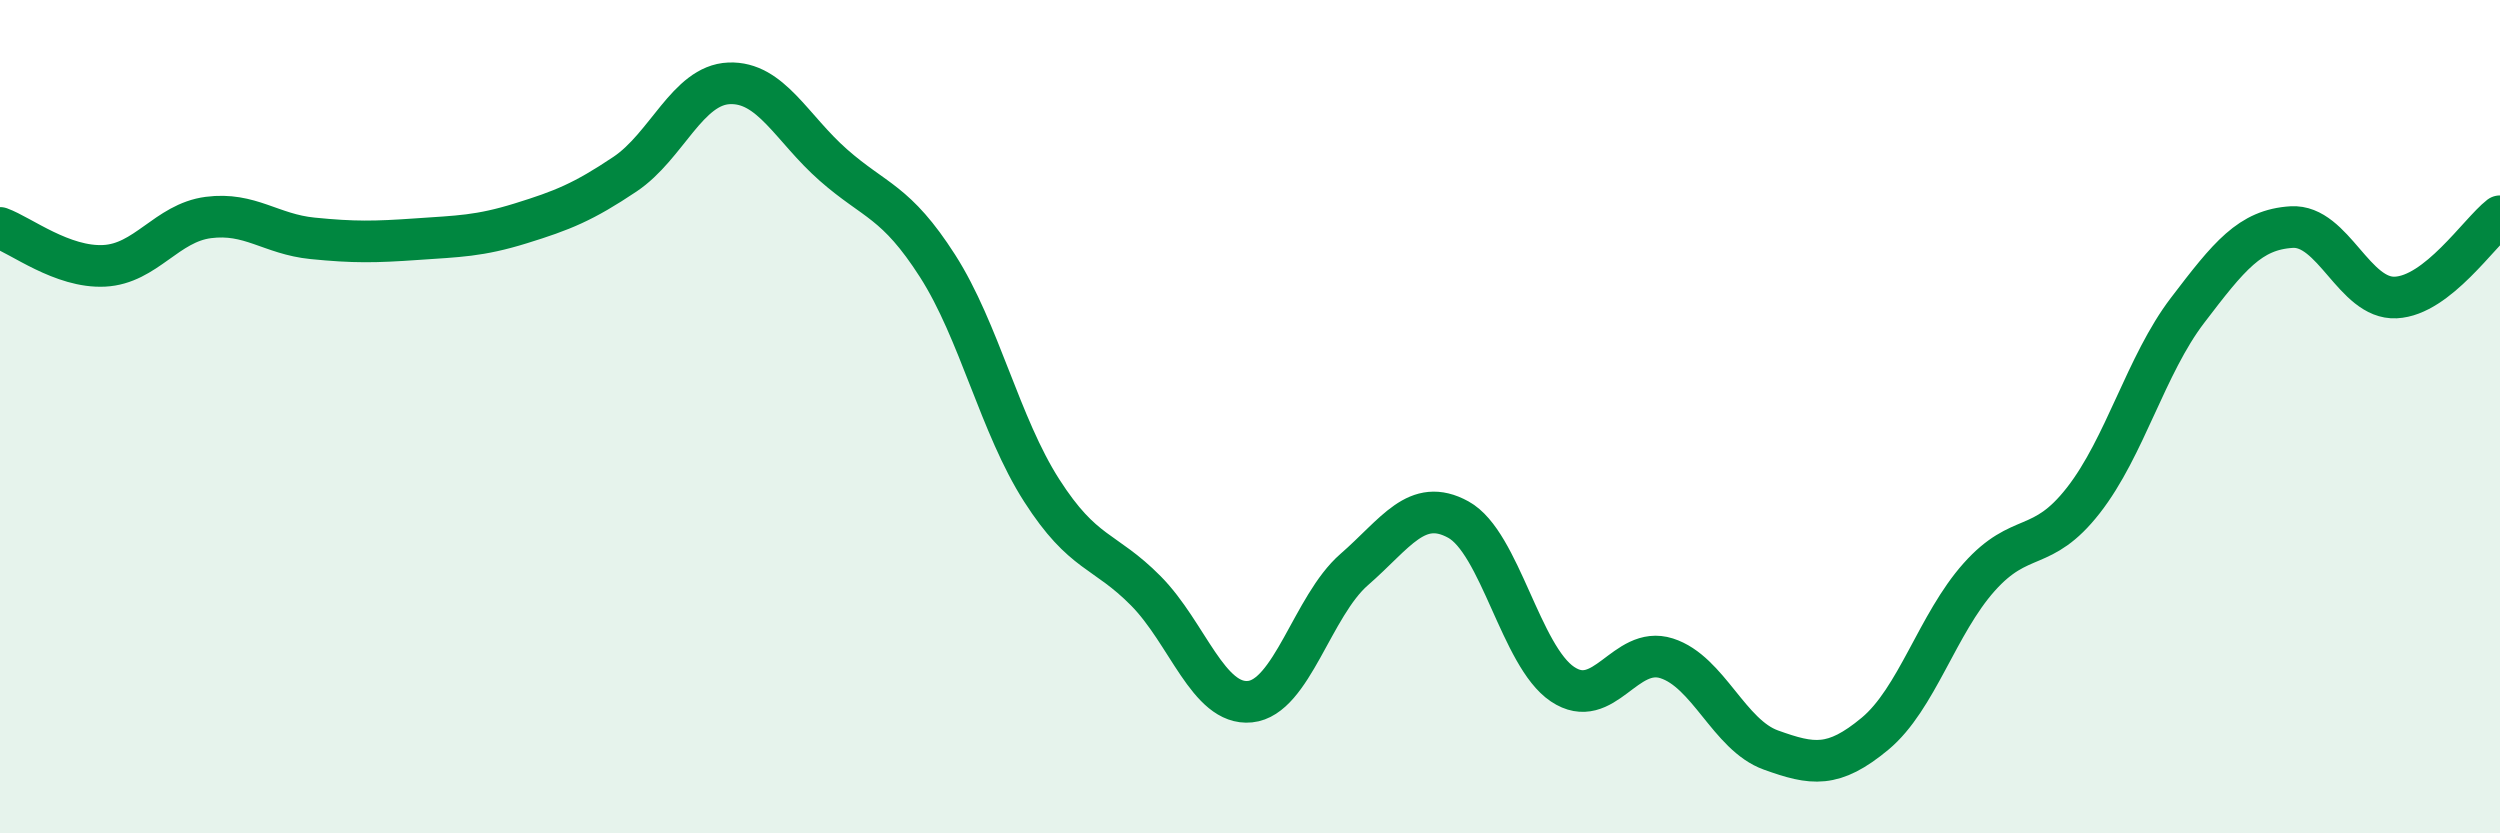 
    <svg width="60" height="20" viewBox="0 0 60 20" xmlns="http://www.w3.org/2000/svg">
      <path
        d="M 0,5.47 C 0.5,5.65 1.5,6.43 2.5,6.38 C 3.5,6.33 4,5.35 5,5.22 C 6,5.09 6.5,5.62 7.5,5.72 C 8.5,5.82 9,5.81 10,5.74 C 11,5.67 11.5,5.67 12.5,5.36 C 13.5,5.05 14,4.85 15,4.18 C 16,3.51 16.5,2.04 17.5,2 C 18.5,1.96 19,3.08 20,3.96 C 21,4.84 21.5,4.82 22.5,6.38 C 23.5,7.94 24,10.21 25,11.77 C 26,13.33 26.5,13.17 27.5,14.18 C 28.5,15.19 29,16.94 30,16.84 C 31,16.74 31.5,14.54 32.5,13.67 C 33.5,12.8 34,11.92 35,12.47 C 36,13.02 36.5,15.75 37.5,16.42 C 38.5,17.09 39,15.48 40,15.8 C 41,16.12 41.5,17.64 42.5,18 C 43.5,18.36 44,18.44 45,17.61 C 46,16.78 46.5,14.97 47.5,13.85 C 48.5,12.73 49,13.29 50,12.01 C 51,10.73 51.5,8.76 52.5,7.45 C 53.5,6.14 54,5.51 55,5.45 C 56,5.39 56.5,7.19 57.5,7.14 C 58.5,7.09 59.5,5.58 60,5.19L60 20L0 20Z"
        fill="#008740"
        opacity="0.1"
        stroke-linecap="round"
        stroke-linejoin="round"
      />
      <path
        d="M 0,5.47 C 0.5,5.65 1.5,6.43 2.5,6.38 C 3.5,6.33 4,5.35 5,5.22 C 6,5.09 6.5,5.62 7.5,5.72 C 8.5,5.82 9,5.81 10,5.74 C 11,5.67 11.5,5.67 12.5,5.36 C 13.5,5.05 14,4.85 15,4.18 C 16,3.51 16.5,2.04 17.5,2 C 18.5,1.96 19,3.08 20,3.96 C 21,4.84 21.5,4.82 22.5,6.38 C 23.5,7.94 24,10.21 25,11.77 C 26,13.33 26.5,13.17 27.5,14.18 C 28.5,15.19 29,16.94 30,16.84 C 31,16.74 31.5,14.54 32.5,13.67 C 33.5,12.8 34,11.92 35,12.47 C 36,13.02 36.5,15.75 37.5,16.42 C 38.5,17.09 39,15.48 40,15.8 C 41,16.12 41.5,17.64 42.5,18 C 43.5,18.36 44,18.44 45,17.61 C 46,16.78 46.5,14.97 47.5,13.85 C 48.5,12.73 49,13.29 50,12.01 C 51,10.73 51.5,8.76 52.5,7.45 C 53.5,6.14 54,5.51 55,5.45 C 56,5.39 56.5,7.19 57.5,7.14 C 58.5,7.09 59.5,5.58 60,5.19"
        stroke="#008740"
        stroke-width="1"
        fill="none"
        stroke-linecap="round"
        stroke-linejoin="round"
      />
    </svg>
  